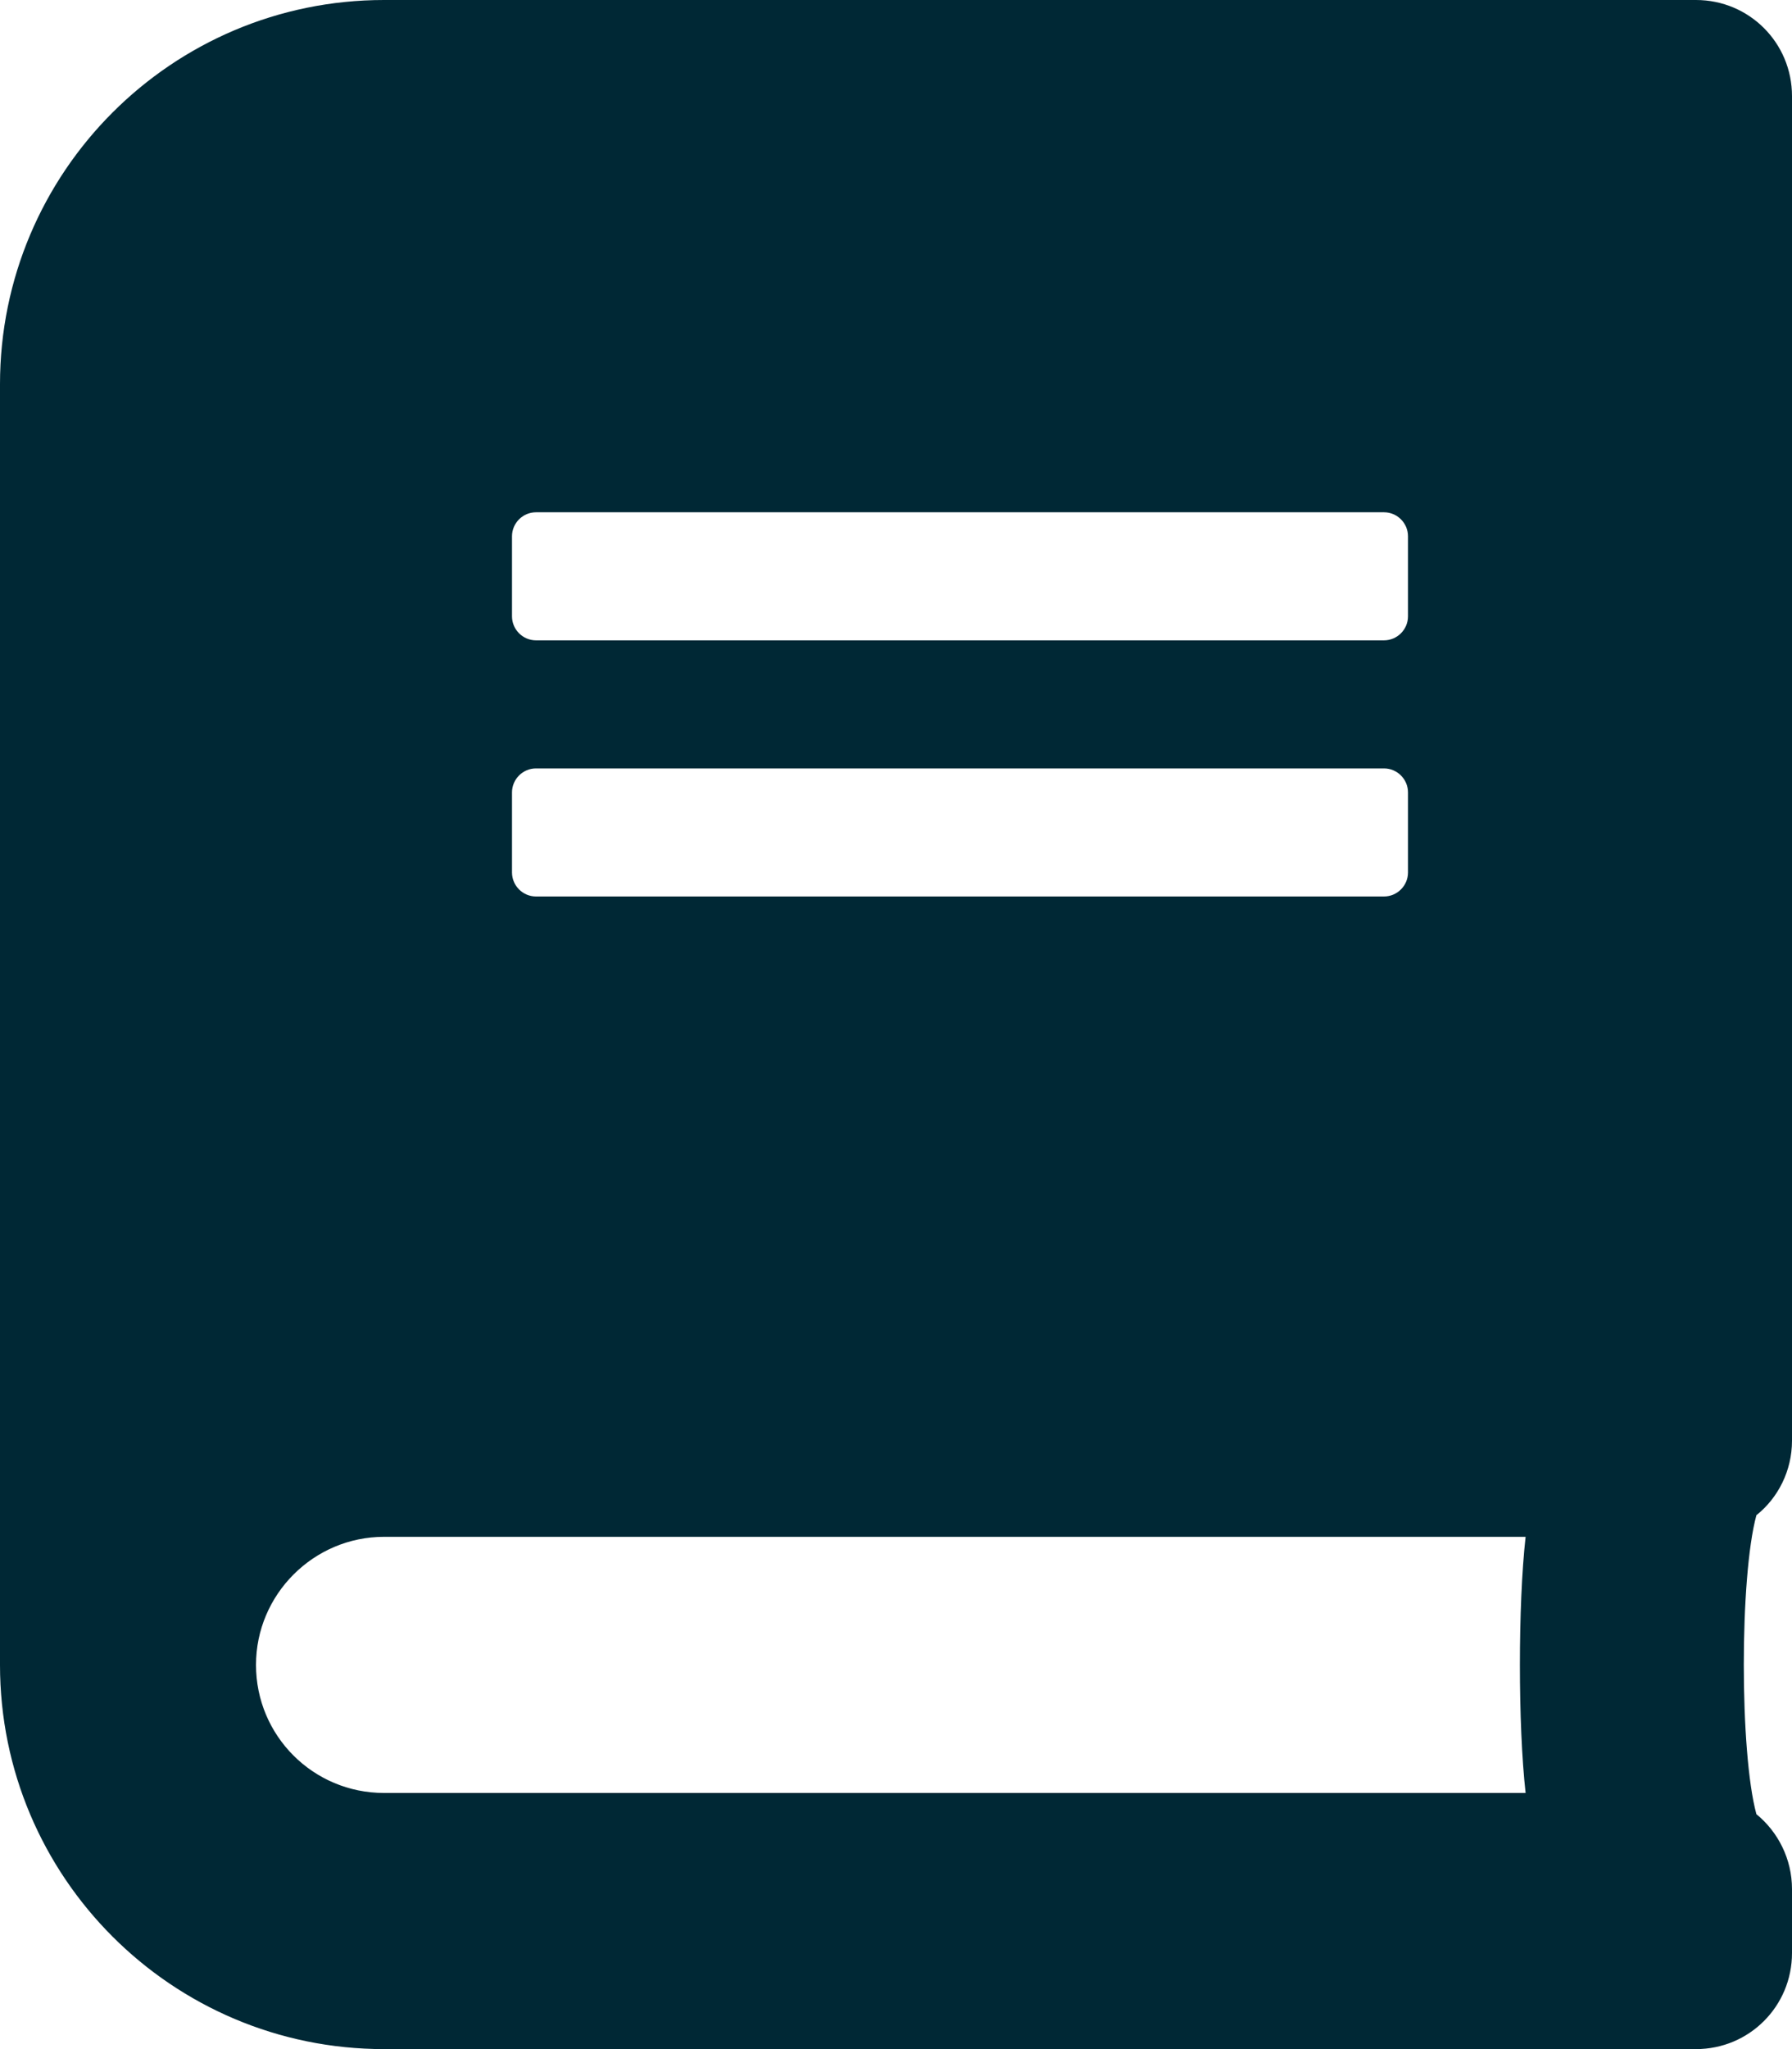 <svg xmlns="http://www.w3.org/2000/svg" aria-hidden="true" class="svg-inline--fa fa-book fa-w-14" data-icon="book" data-prefix="fas" focusable="false" role="img" viewBox="0 0 448 512"><path fill="#002835" d="M448 360V24c0-13.3-10.7-24-24-24H96C43 0 0 43 0 96v320c0 53 43 96 96 96h328c13.3 0 24-10.7 24-24v-16c0-7.5-3.5-14.3-8.9-18.7-4.2-15.4-4.2-59.3 0-74.7 5.4-4.3 8.9-11.1 8.9-18.6zM128 134c0-3.3 2.7-6 6-6h212c3.3 0 6 2.7 6 6v20c0 3.3-2.7 6-6 6H134c-3.3 0-6-2.7-6-6v-20zm0 64c0-3.3 2.7-6 6-6h212c3.3 0 6 2.7 6 6v20c0 3.3-2.7 6-6 6H134c-3.3 0-6-2.7-6-6v-20zm253.4 250H96c-17.7 0-32-14.3-32-32 0-17.6 14.4-32 32-32h285.4c-1.9 17.1-1.9 46.9 0 64z"/></svg>